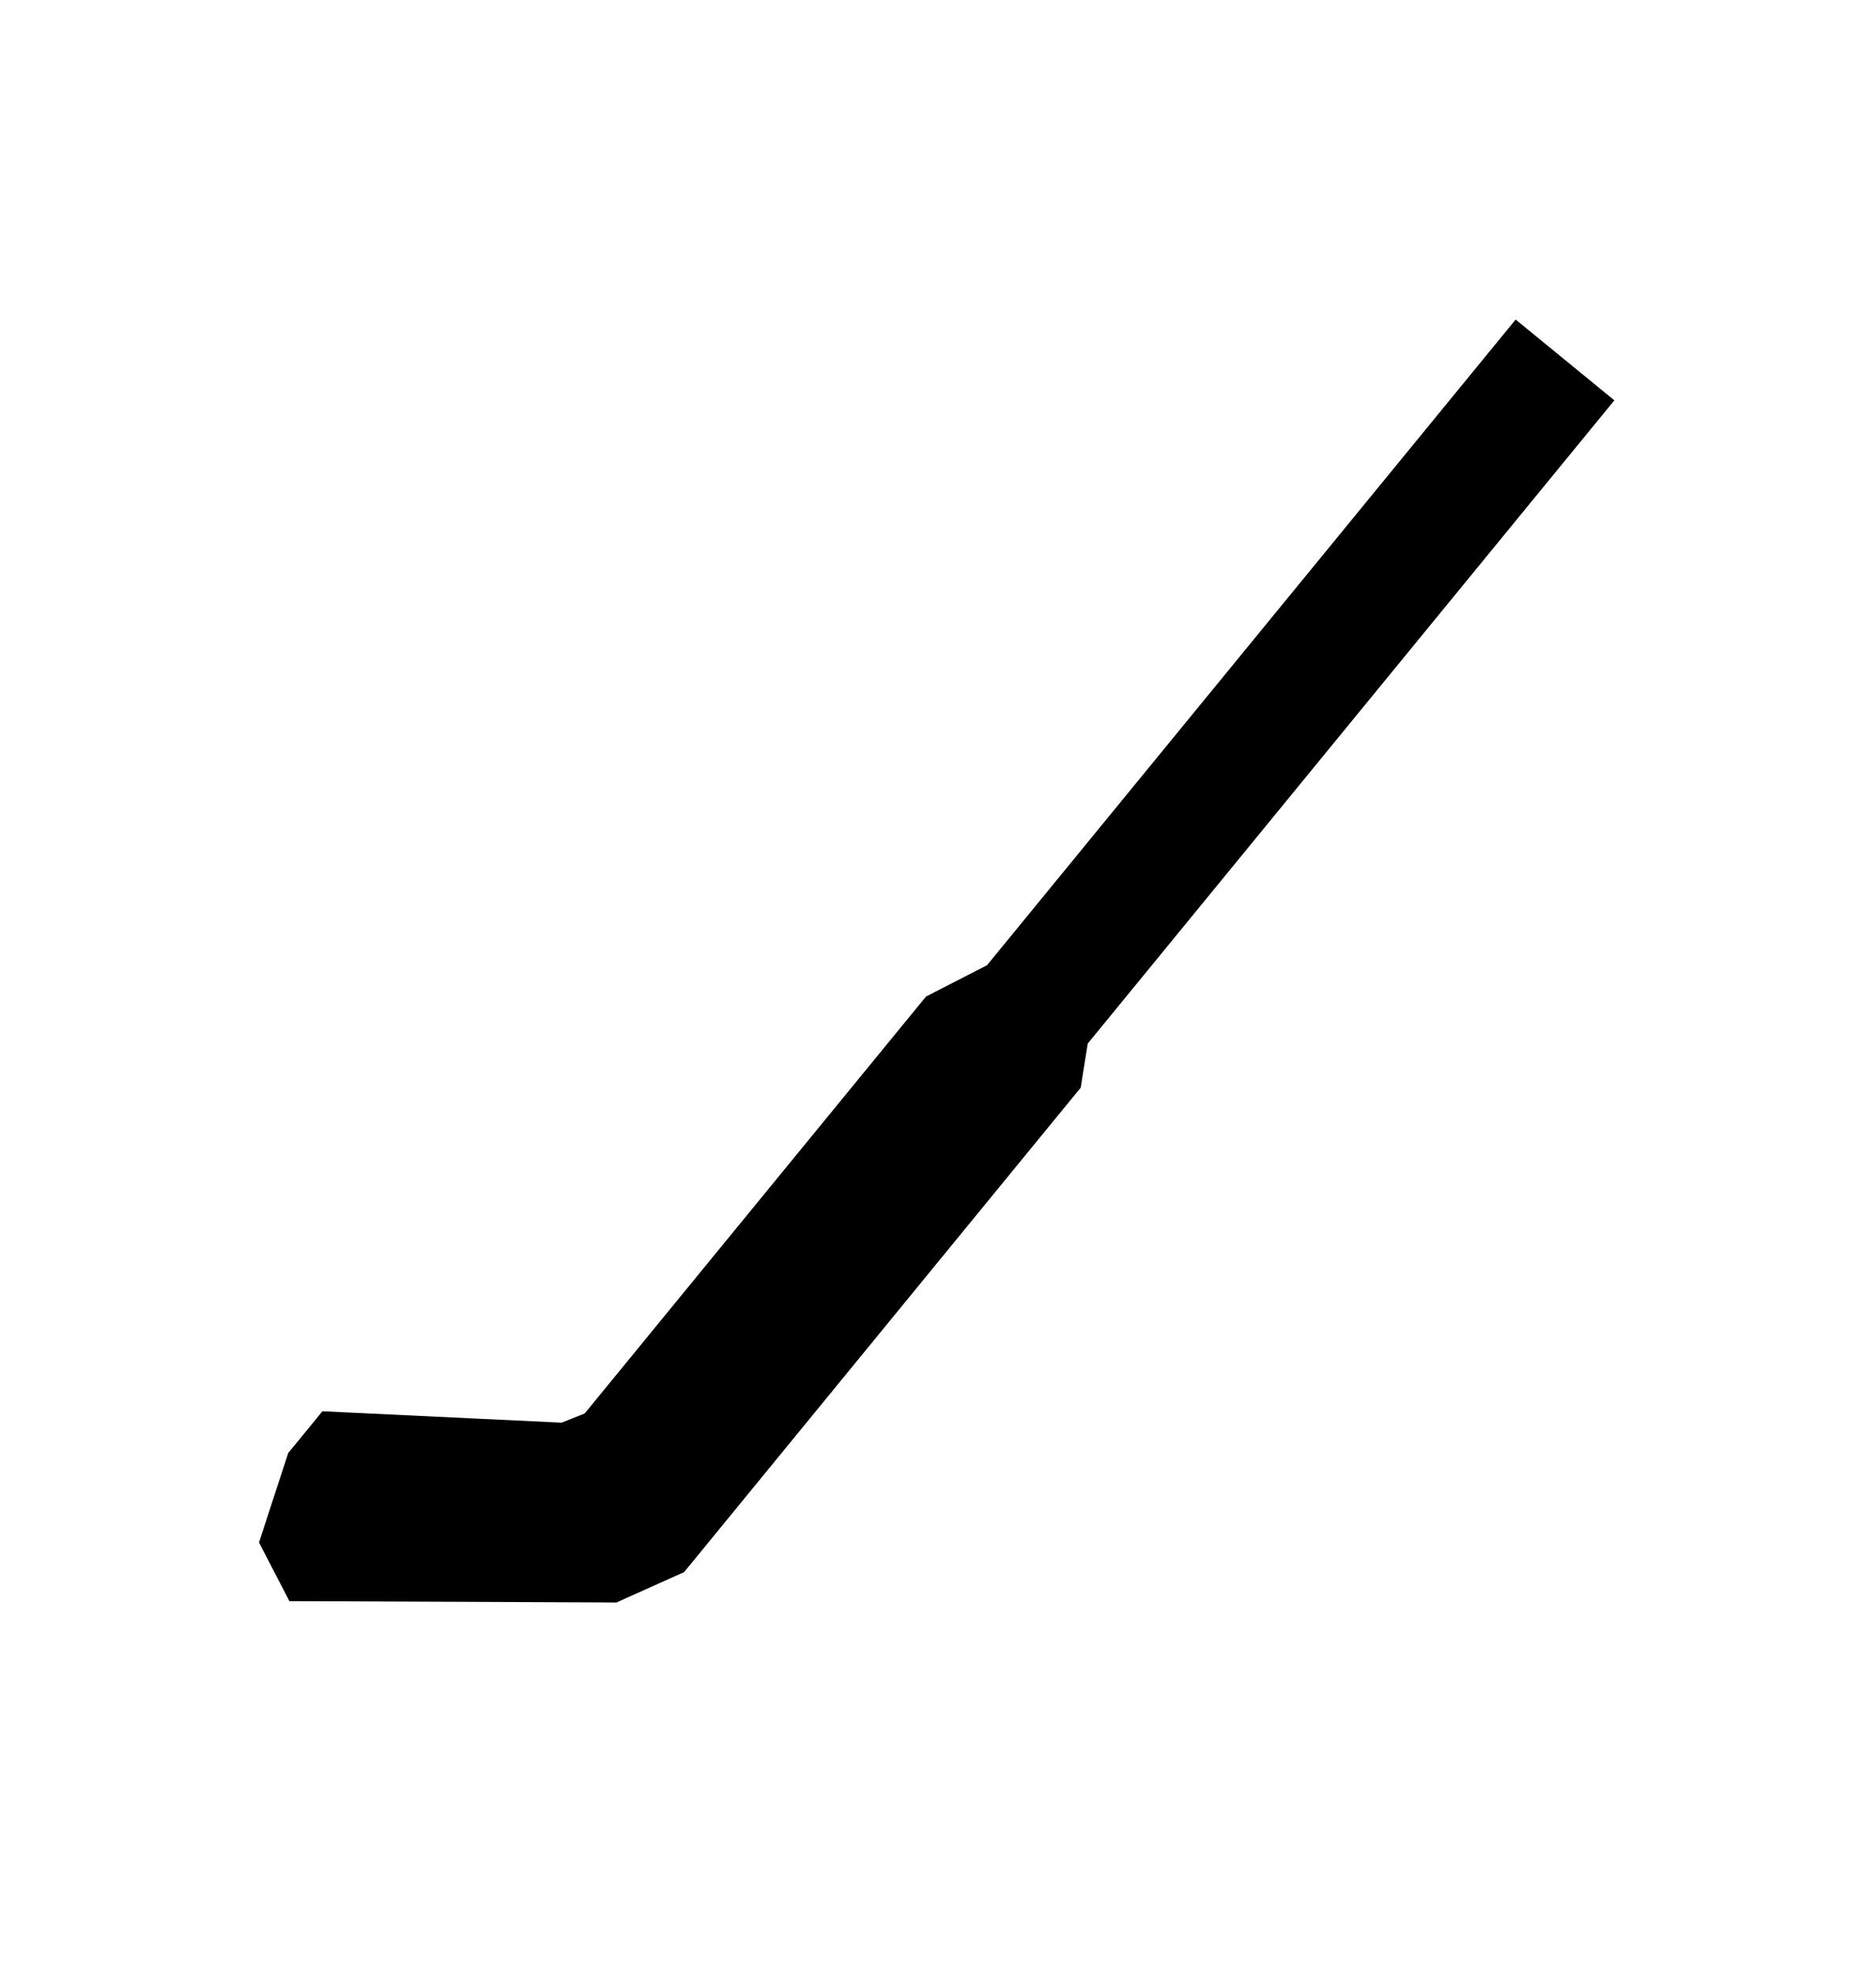 <svg width="39" height="41" viewBox="0 0 39 41" fill="none" xmlns="http://www.w3.org/2000/svg">
<path d="M31.966 7.664L31.579 7.347L31.262 7.734L20.84 20.464L19.665 21.067L19.572 21.115L19.506 21.195L12.46 29.802L11.76 30.081L7.181 29.863L6.93 29.851L6.771 30.046L6.497 30.38L6.438 30.452L6.409 30.541L5.99 31.824L5.925 32.024L6.021 32.21L6.182 32.519L6.321 32.788L6.624 32.789L12.6 32.814L12.709 32.815L12.807 32.77L13.802 32.324L13.909 32.276L13.984 32.185L21.908 22.505L21.994 22.401L22.015 22.267L22.141 21.482L32.54 8.78L32.857 8.393L32.47 8.076L31.966 7.664ZM21.017 21.601L20.963 21.937L13.227 31.386L12.477 31.722L7.179 31.7L7.412 30.986L7.427 30.968L11.836 31.177L11.944 31.182L12.044 31.142L13.005 30.76L13.126 30.712L13.208 30.612L20.273 21.982L21.017 21.601Z" fill="black" stroke="black"/>
</svg>
